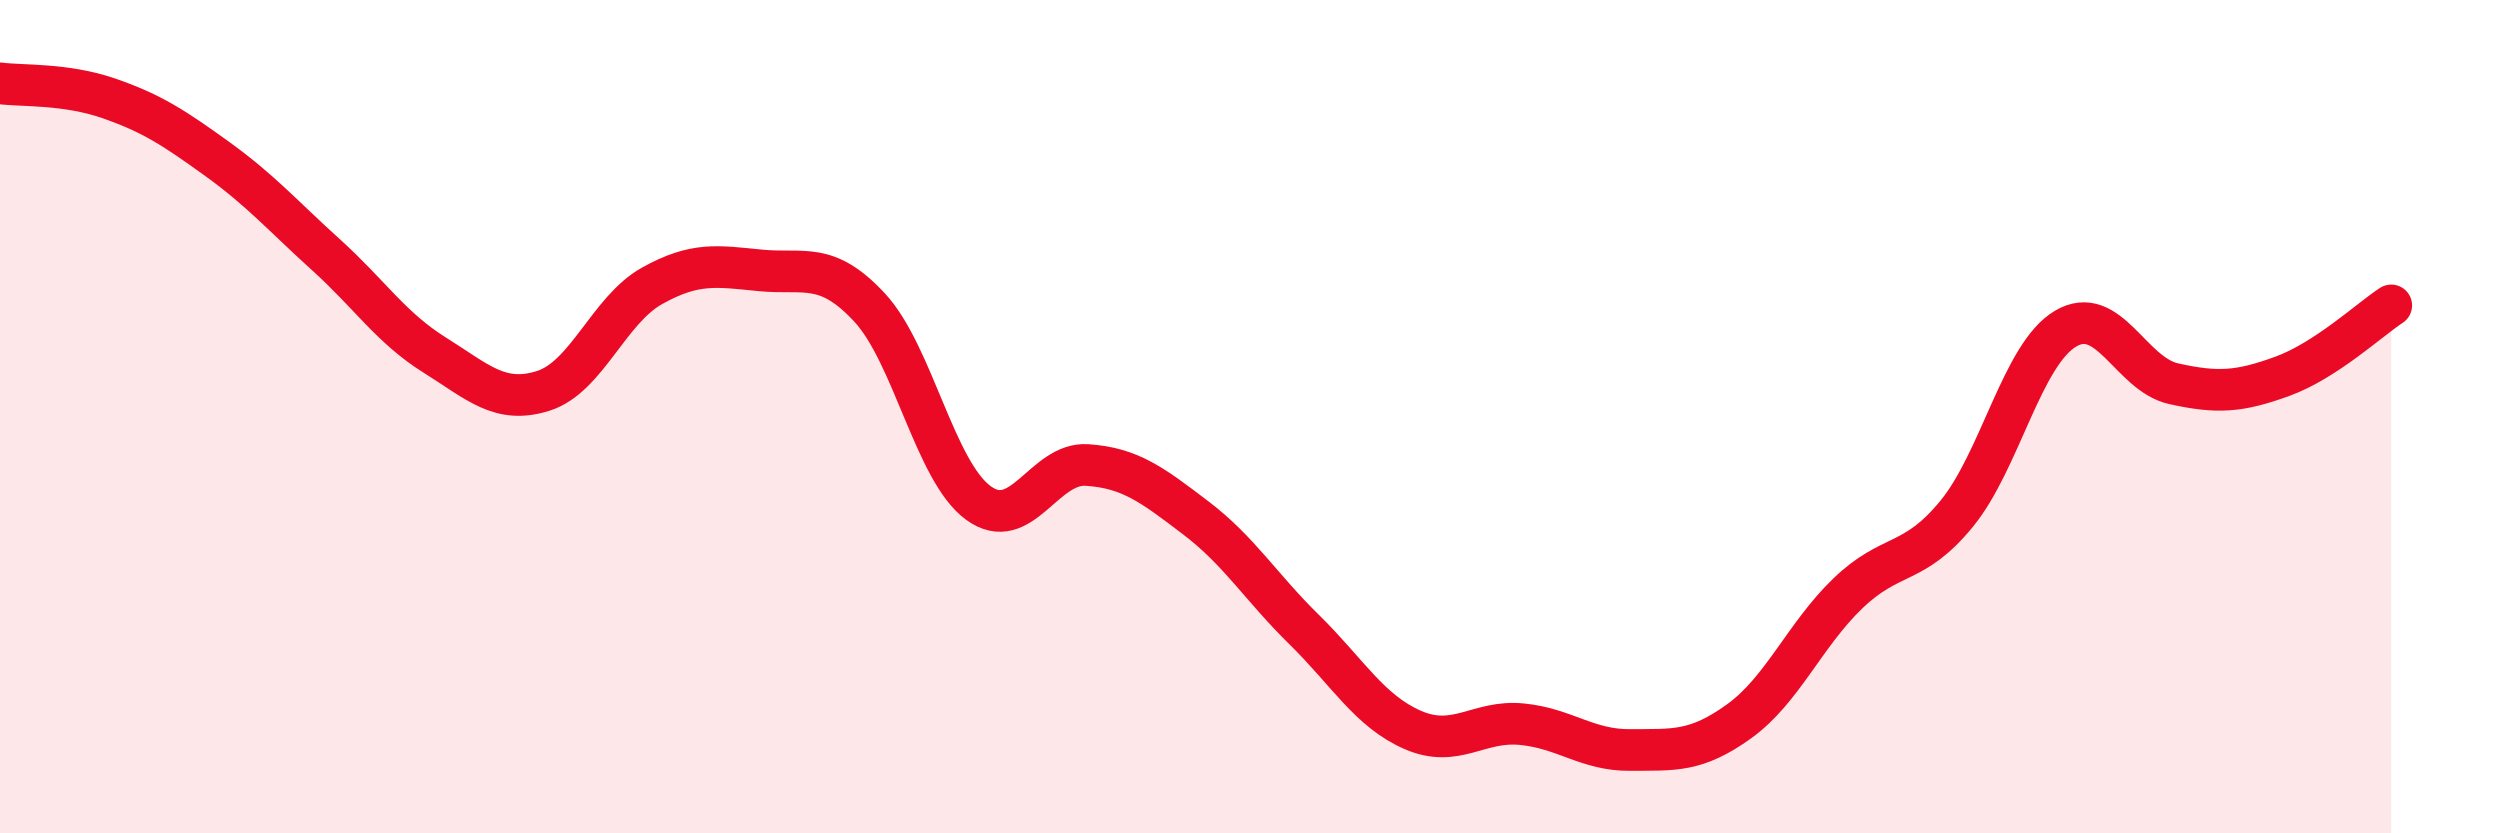 
    <svg width="60" height="20" viewBox="0 0 60 20" xmlns="http://www.w3.org/2000/svg">
      <path
        d="M 0,2 C 0.52,2.07 1.57,2 2.61,2.36 C 3.65,2.72 4.18,3.07 5.22,3.82 C 6.26,4.57 6.79,5.18 7.83,6.12 C 8.87,7.06 9.39,7.87 10.43,8.52 C 11.47,9.17 12,9.71 13.04,9.38 C 14.08,9.05 14.61,7.44 15.65,6.86 C 16.69,6.28 17.22,6.39 18.26,6.49 C 19.3,6.59 19.83,6.26 20.87,7.38 C 21.91,8.5 22.44,11.31 23.48,12.07 C 24.52,12.83 25.05,11.09 26.09,11.16 C 27.13,11.23 27.66,11.64 28.7,12.43 C 29.74,13.22 30.26,14.09 31.3,15.11 C 32.34,16.13 32.87,17.07 33.91,17.52 C 34.95,17.97 35.48,17.28 36.52,17.38 C 37.56,17.48 38.09,18.01 39.13,18 C 40.17,17.99 40.7,18.06 41.74,17.31 C 42.78,16.56 43.31,15.24 44.35,14.24 C 45.39,13.24 45.92,13.6 46.96,12.33 C 48,11.06 48.53,8.51 49.57,7.89 C 50.61,7.27 51.13,8.98 52.17,9.21 C 53.21,9.44 53.74,9.41 54.78,9.03 C 55.82,8.65 56.87,7.67 57.39,7.33L57.39 20L0 20Z"
        fill="#EB0A25"
        opacity="0.1"
        stroke-linecap="round"
        stroke-linejoin="round"
      />
      <path
        d="M 0,2 C 0.52,2.07 1.57,2 2.61,2.36 C 3.65,2.72 4.18,3.07 5.22,3.82 C 6.26,4.57 6.79,5.18 7.83,6.12 C 8.87,7.06 9.39,7.87 10.43,8.52 C 11.47,9.17 12,9.71 13.04,9.38 C 14.08,9.05 14.61,7.44 15.65,6.86 C 16.69,6.28 17.22,6.39 18.26,6.49 C 19.3,6.59 19.83,6.26 20.87,7.38 C 21.91,8.5 22.44,11.31 23.48,12.07 C 24.52,12.83 25.05,11.09 26.09,11.16 C 27.13,11.23 27.66,11.64 28.7,12.43 C 29.74,13.22 30.26,14.09 31.3,15.11 C 32.34,16.13 32.87,17.07 33.91,17.52 C 34.95,17.97 35.48,17.28 36.52,17.38 C 37.56,17.48 38.09,18.01 39.13,18 C 40.17,17.99 40.7,18.06 41.74,17.31 C 42.78,16.56 43.31,15.24 44.35,14.24 C 45.39,13.24 45.92,13.6 46.96,12.33 C 48,11.06 48.53,8.51 49.57,7.89 C 50.61,7.27 51.13,8.98 52.17,9.21 C 53.21,9.44 53.74,9.41 54.78,9.03 C 55.82,8.65 56.87,7.67 57.39,7.33"
        stroke="#EB0A25"
        stroke-width="1"
        fill="none"
        stroke-linecap="round"
        stroke-linejoin="round"
      />
    </svg>
  